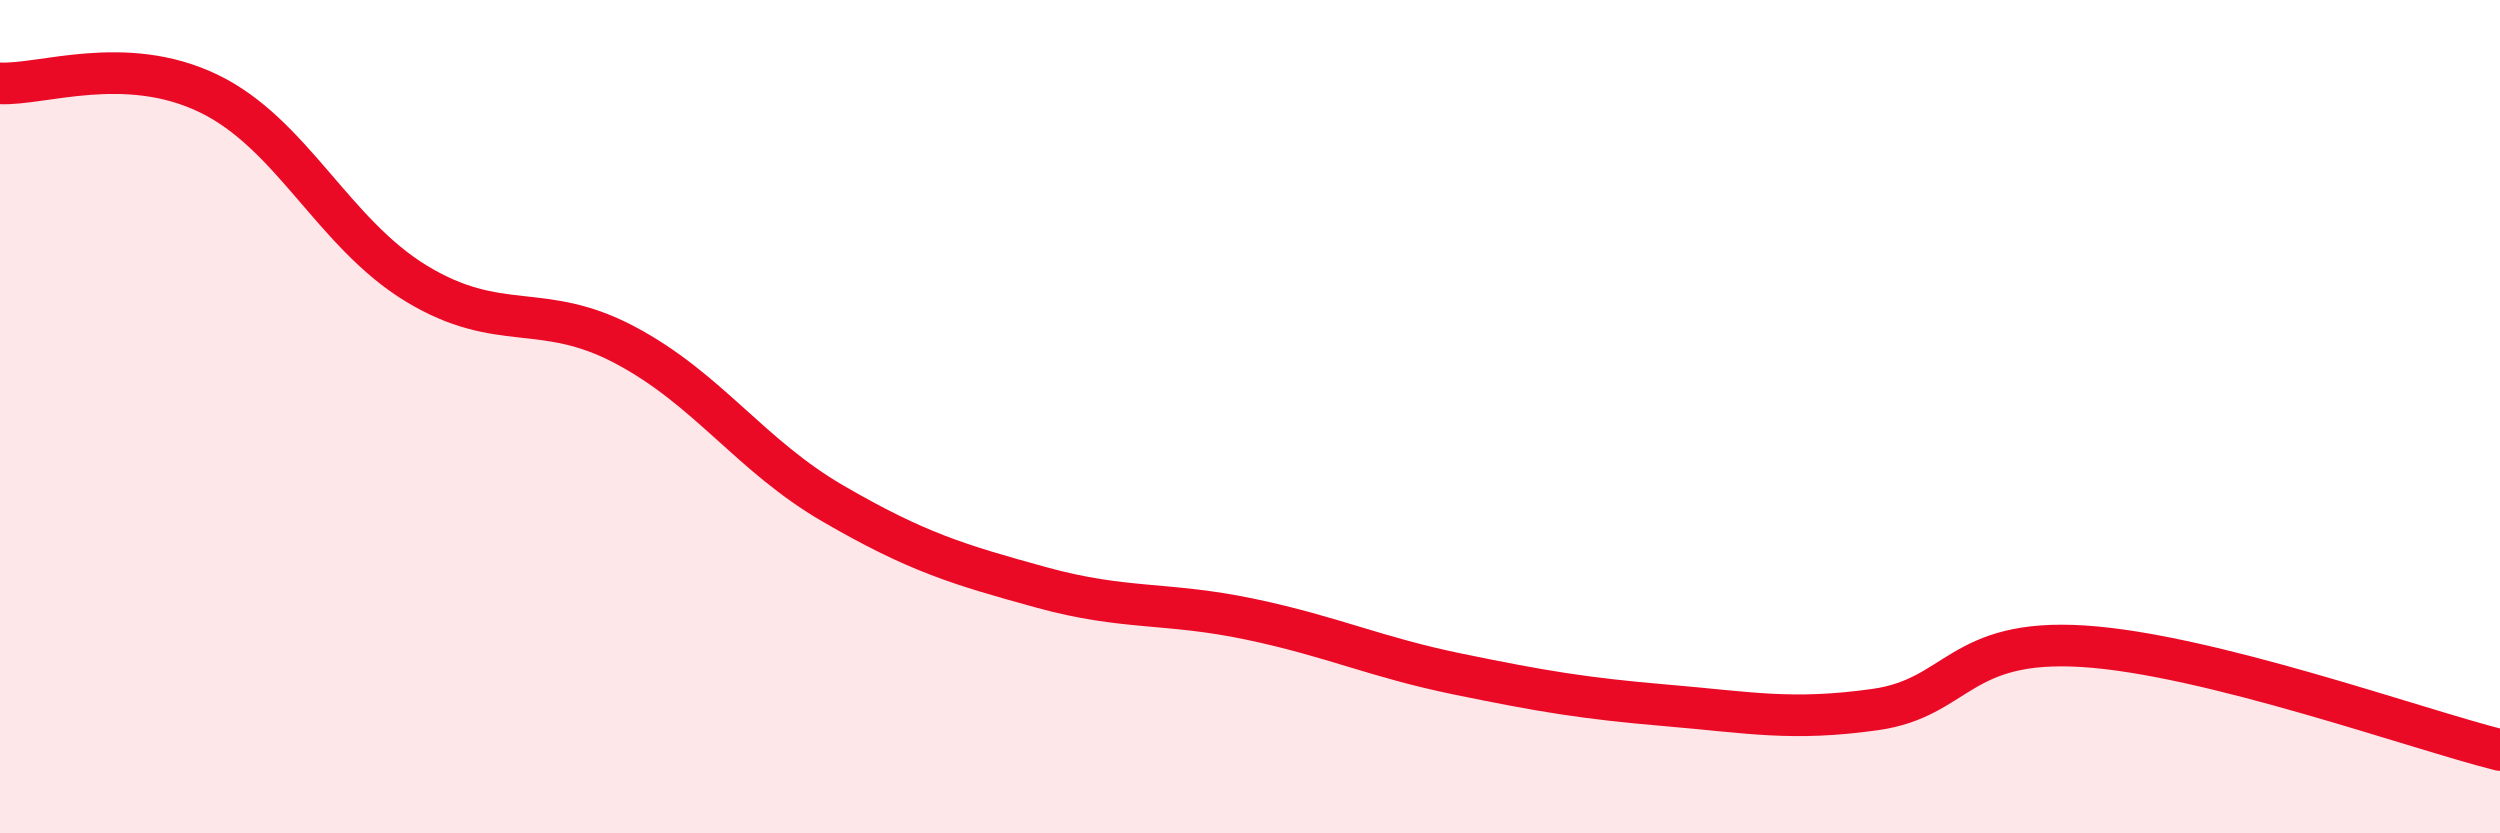 
    <svg width="60" height="20" viewBox="0 0 60 20" xmlns="http://www.w3.org/2000/svg">
      <path
        d="M 0,2 C 1,2.05 3,1.28 5,2.24 C 7,3.2 8,5.6 10,6.81 C 12,8.02 13,7.22 15,8.28 C 17,9.34 18,10.93 20,12.09 C 22,13.25 23,13.55 25,14.1 C 27,14.65 28,14.44 30,14.86 C 32,15.28 33,15.77 35,16.18 C 37,16.59 38,16.76 40,16.93 C 42,17.1 43,17.31 45,17.03 C 47,16.75 47,15.32 50,15.51 C 53,15.7 58,17.5 60,18L60 20L0 20Z"
        fill="#EB0A25"
        opacity="0.1"
        stroke-linecap="round"
        stroke-linejoin="round"
      />
      <path
        d="M 0,2 C 1,2.05 3,1.28 5,2.24 C 7,3.2 8,5.6 10,6.81 C 12,8.02 13,7.22 15,8.28 C 17,9.34 18,10.93 20,12.09 C 22,13.25 23,13.55 25,14.1 C 27,14.65 28,14.44 30,14.86 C 32,15.28 33,15.77 35,16.18 C 37,16.59 38,16.76 40,16.93 C 42,17.1 43,17.31 45,17.03 C 47,16.75 47,15.32 50,15.51 C 53,15.7 58,17.5 60,18"
        stroke="#EB0A25"
        stroke-width="1"
        fill="none"
        stroke-linecap="round"
        stroke-linejoin="round"
      />
    </svg>
  